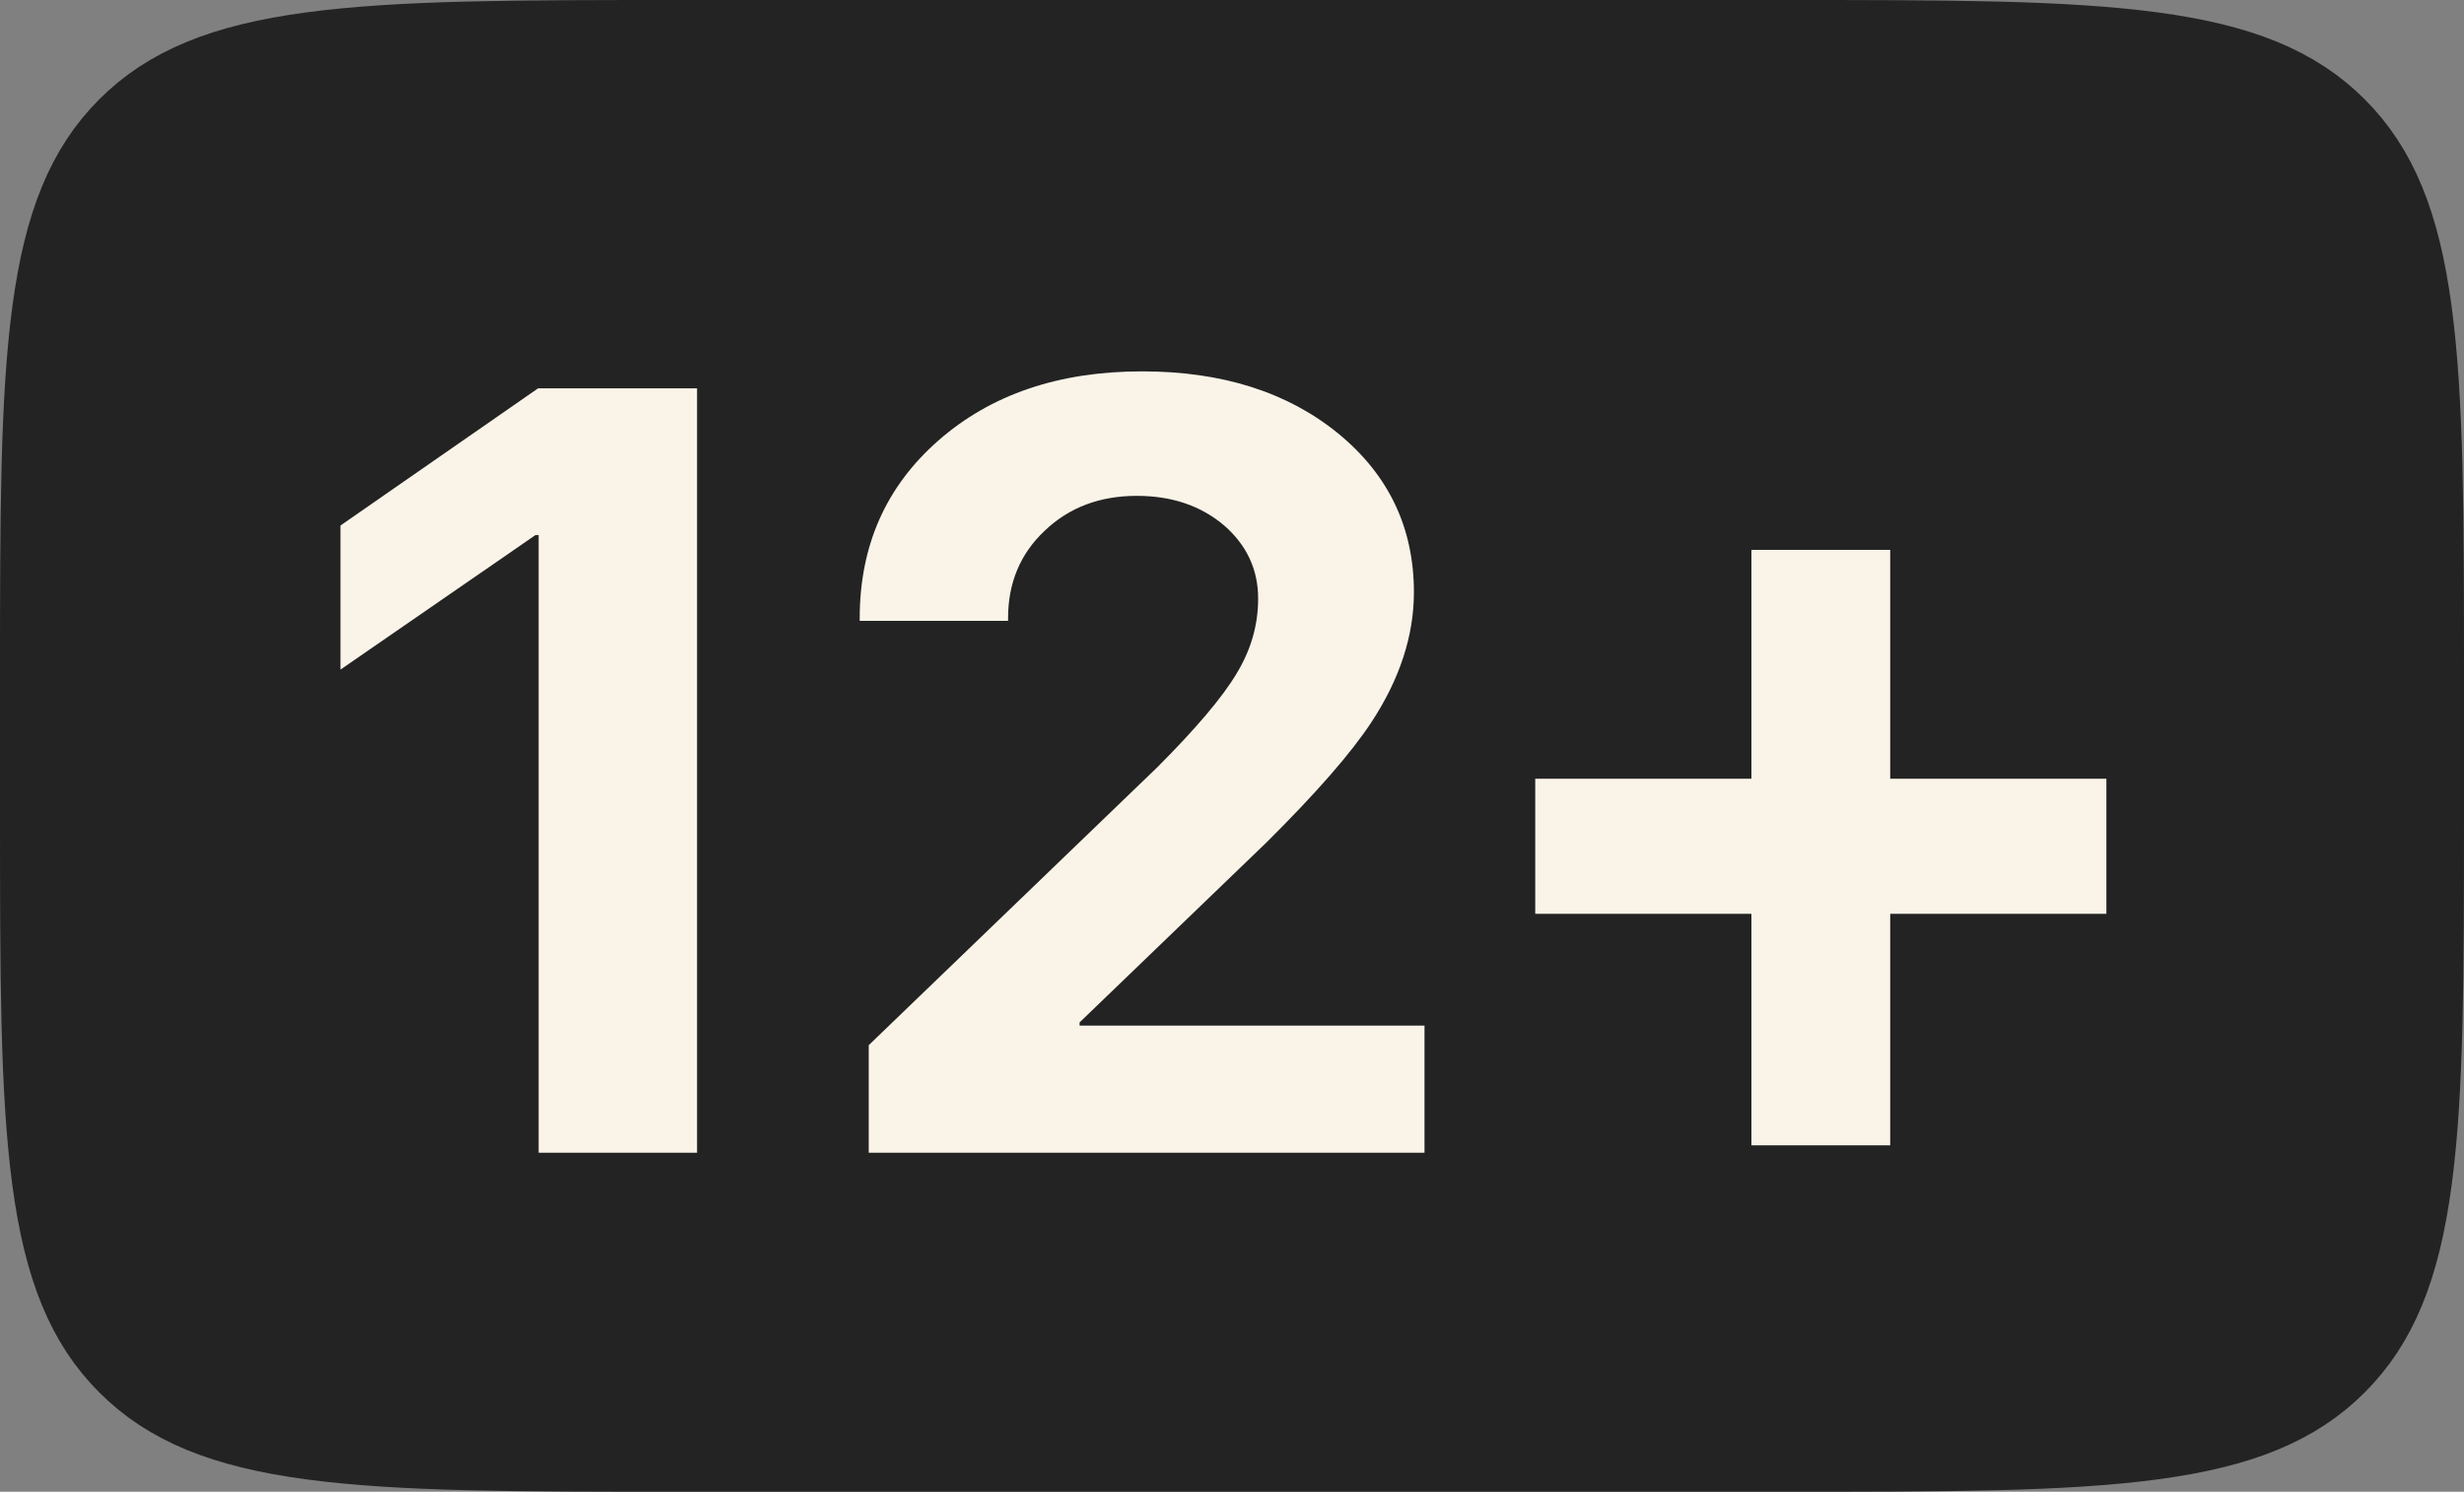 <?xml version="1.0" encoding="UTF-8"?> <svg xmlns="http://www.w3.org/2000/svg" width="109" height="66" viewBox="0 0 109 66" fill="none"><rect x="0" y="0" width="109" height="66" fill="#808080" stroke="none"/><path d="M30 2.5H79C86.142 2.5 91.247 2.506 95.126 3.027C98.933 3.539 101.184 4.506 102.839 6.161C104.494 7.816 105.461 10.067 105.973 13.874C106.494 17.753 106.5 22.858 106.5 30V36C106.5 43.142 106.494 48.247 105.973 52.126C105.461 55.933 104.494 58.184 102.839 59.839C101.184 61.494 98.933 62.461 95.126 62.973C91.247 63.494 86.142 63.5 79 63.5H30C22.858 63.5 17.753 63.494 13.874 62.973C10.067 62.461 7.816 61.494 6.161 59.839C4.506 58.184 3.539 55.933 3.027 52.126C2.506 48.247 2.5 43.142 2.5 36V30C2.5 22.858 2.506 17.753 3.027 13.874C3.539 10.067 4.506 7.816 6.161 6.161C7.816 4.506 10.067 3.539 13.874 3.027C17.753 2.506 22.858 2.5 30 2.5Z" fill="#232323" stroke="#232323" stroke-width="5"></path><path d="M23.828 23.672H23.688L15.062 29.625V23.25L23.805 17.18H30.836V51H23.828V23.672Z" fill="#FAF4E8"></path><path d="M38.031 27.352C38.031 24.148 39.188 21.531 41.5 19.5C43.828 17.453 46.836 16.43 50.523 16.43C54.07 16.43 56.969 17.352 59.219 19.195C61.438 21.023 62.547 23.359 62.547 26.203C62.547 28.125 61.922 30.039 60.672 31.945C59.781 33.305 58.227 35.086 56.008 37.289L47.758 45.234V45.375H63.016V51H38.43V46.242L51.18 33.961C52.898 32.242 54.07 30.859 54.695 29.812C55.336 28.766 55.656 27.656 55.656 26.484C55.656 25.203 55.156 24.125 54.156 23.25C53.125 22.375 51.836 21.938 50.289 21.938C48.648 21.938 47.289 22.453 46.211 23.484C45.133 24.5 44.594 25.789 44.594 27.352V27.469H38.031V27.352Z" fill="#FAF4E8"></path><path d="M83.617 50.672H77.477V40.43H67.914V34.453H77.477V24.328H83.617V34.453H93.18V40.43H83.617V50.672Z" fill="#FAF4E8"></path></svg> 